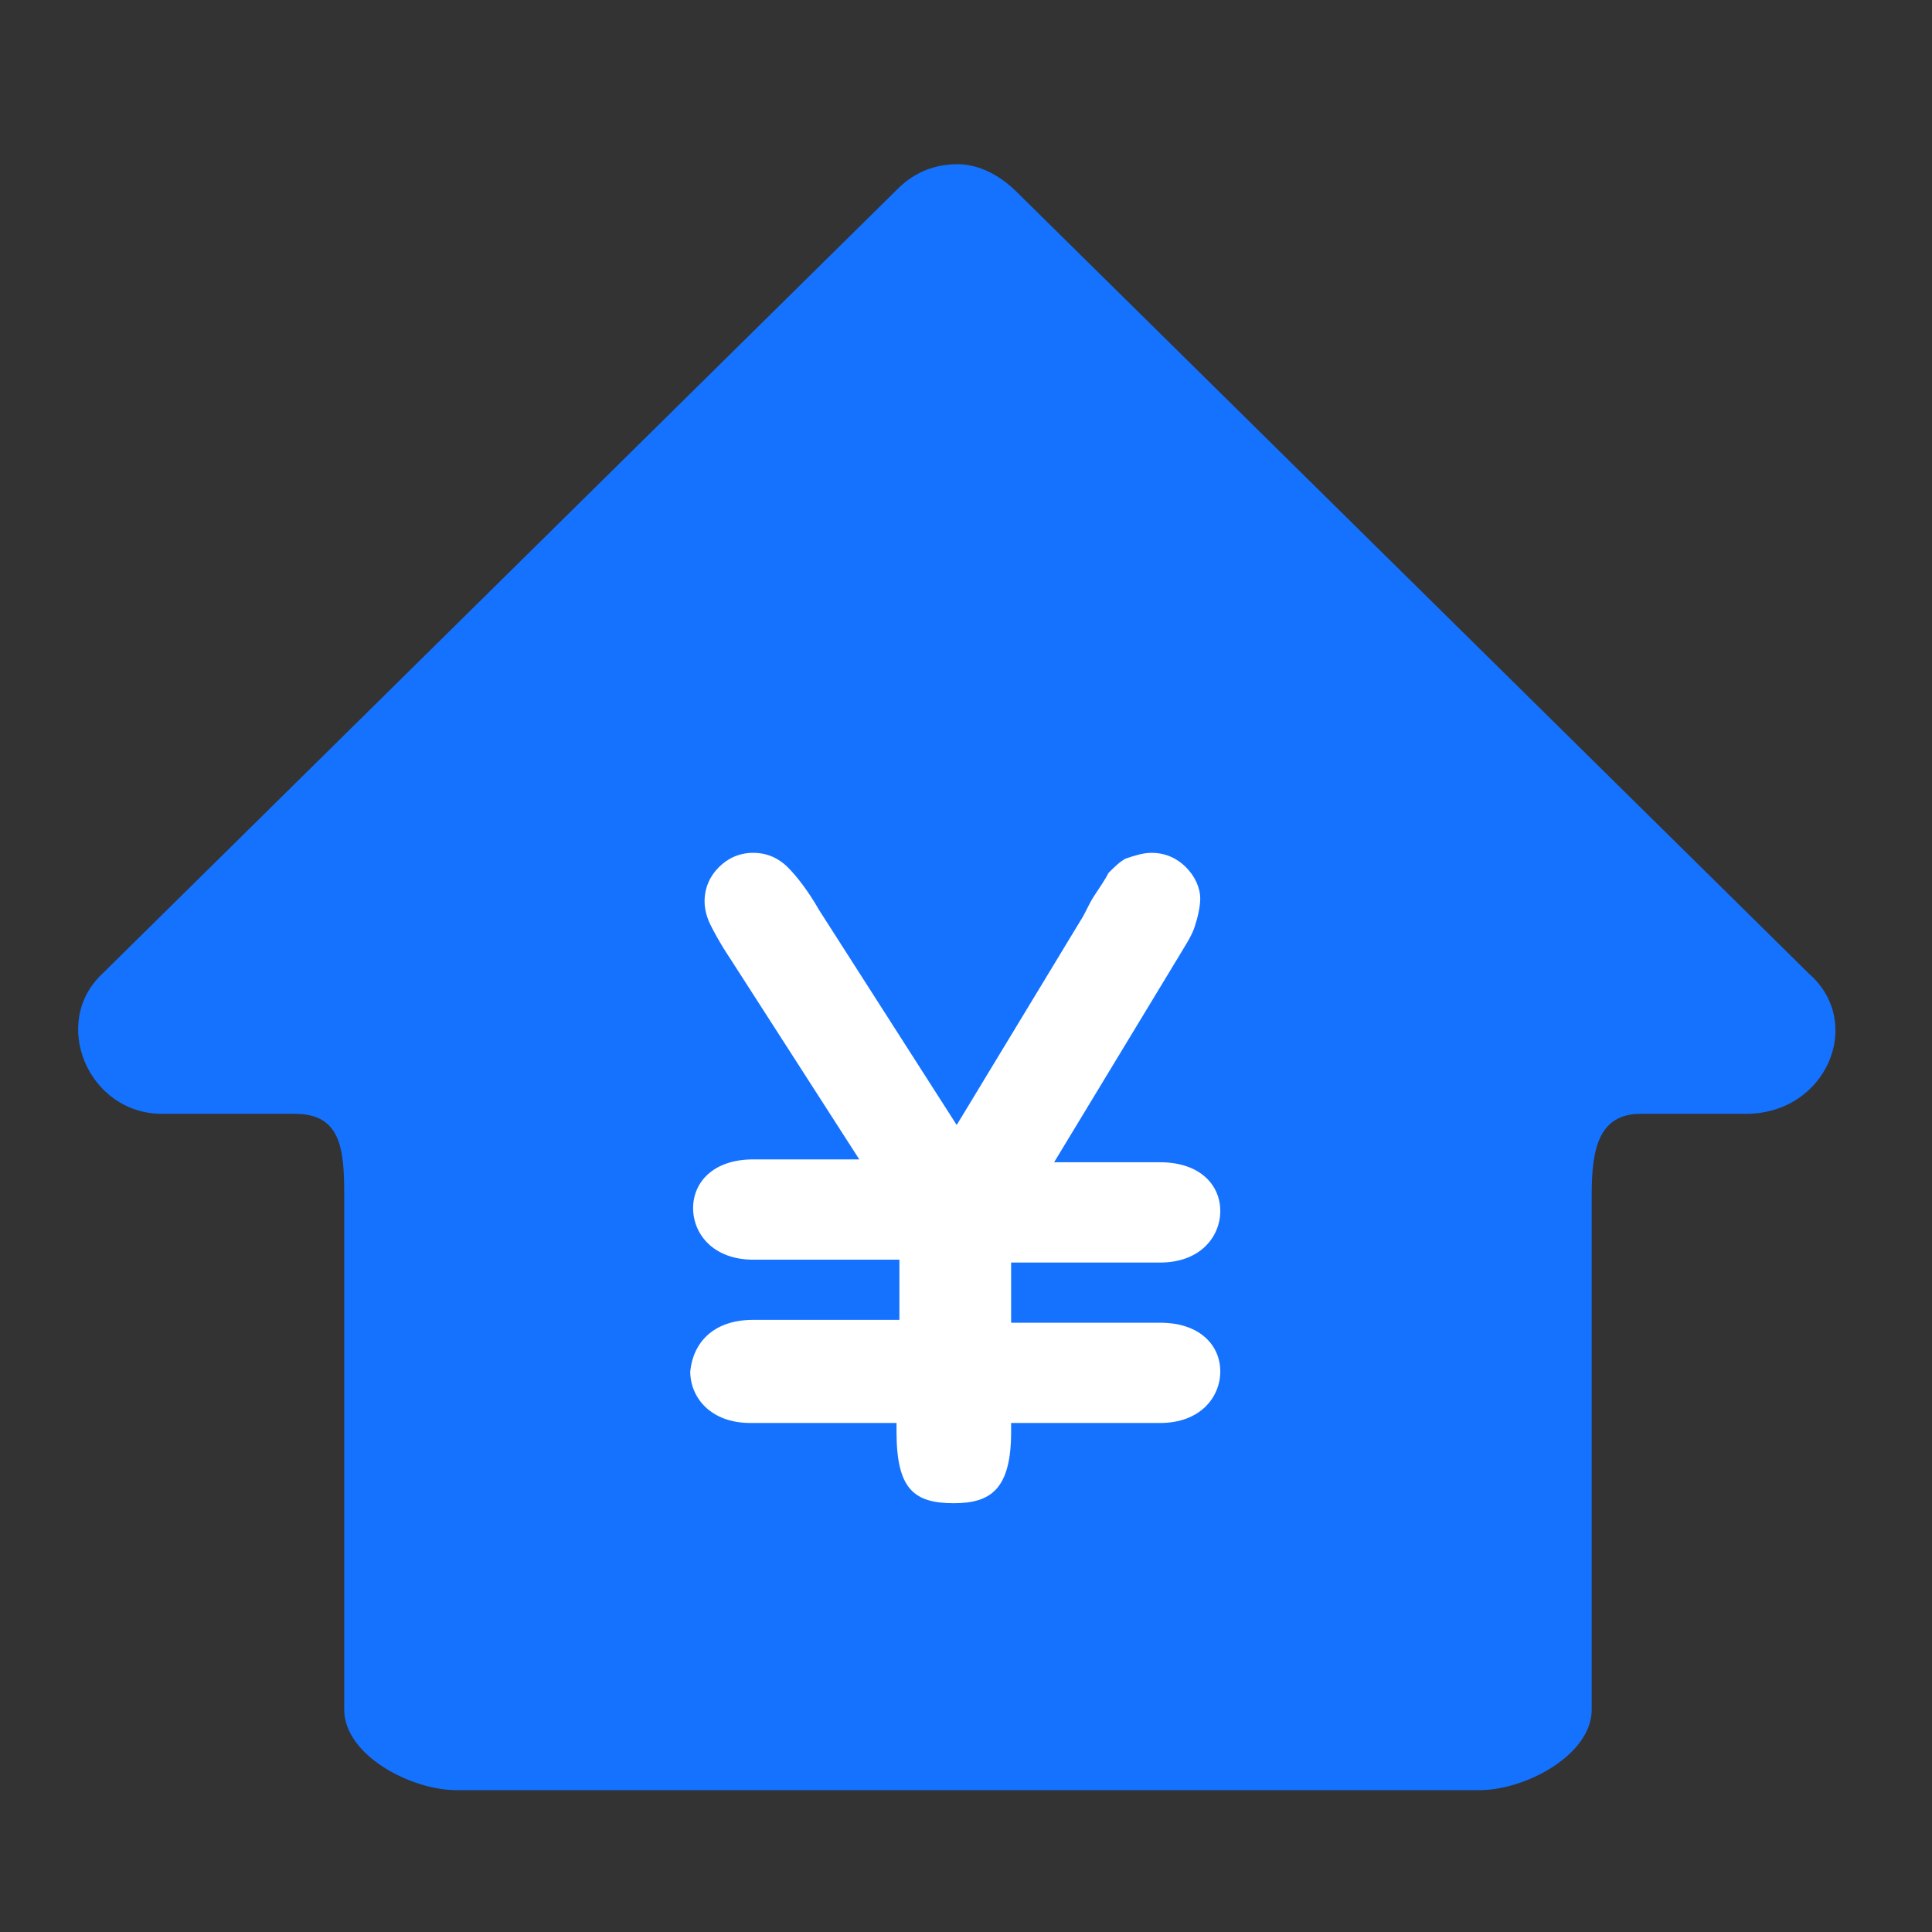 <?xml version="1.0" encoding="UTF-8"?>
<svg xmlns="http://www.w3.org/2000/svg" xmlns:xlink="http://www.w3.org/1999/xlink" width="101px" height="101px" viewBox="0 0 101 101" version="1.1">
  <rect x="0" y="0" width="101" height="101" fill="#333333" stroke="none"/>
  <title>编组</title>
  <g id="interface" stroke="none" stroke-width="1" fill="none" fill-rule="evenodd">
    <g id="加入我们" transform="translate(-501, -2739)" fill-rule="nonzero">
      <g id="福利待遇" transform="translate(27, 1634)">
        <g id="1备份-3" transform="translate(0, 723)">
          <g id="五险一金" transform="translate(357.084, 310.584)">
            <g id="编组" transform="translate(117, 72)">
              <path d="M94.484,50.317 L53.083,9.466 C52.167,8.55 51.068,8 49.969,8 C48.87,8 47.771,8.366 46.855,9.282 L5.271,50.317 C2.523,52.881 4.538,57.644 8.385,57.644 L15.346,57.644 C17.728,57.644 17.911,59.476 17.911,61.858 L17.911,88.787 C17.911,91.168 21.391,93 23.773,93 L77.264,93 C79.646,93 83.126,91.168 83.126,88.787 L83.126,61.858 C83.126,59.476 83.493,57.644 85.691,57.644 L91.187,57.644 C95.4,57.644 97.415,52.881 94.484,50.317 Z" id="路径" fill="#1472FF"></path>
              <path d="M46.934,68.414 L46.934,65.269 L39.295,65.269 C37.198,65.269 36.15,63.921 36.15,62.573 C36.15,61.225 37.198,60.026 39.295,60.026 L44.837,60.026 L38.097,49.542 C37.498,48.643 37.198,48.044 37.048,47.744 C36.899,47.445 36.749,46.996 36.749,46.546 C36.749,45.797 37.048,45.198 37.498,44.749 C37.947,44.3 38.546,44 39.295,44 C40.044,44 40.643,44.3 41.093,44.749 C41.542,45.198 42.141,45.947 42.74,46.996 L49.93,58.229 L56.37,47.595 C56.67,47.145 56.819,46.696 57.119,46.247 C57.419,45.797 57.718,45.348 57.868,45.048 C58.167,44.749 58.467,44.449 58.767,44.3 C59.216,44.15 59.665,44 60.115,44 C60.863,44 61.463,44.3 61.912,44.749 C62.361,45.198 62.661,45.797 62.661,46.396 C62.661,46.846 62.511,47.445 62.361,47.894 C62.211,48.344 61.912,48.793 61.463,49.542 L55.022,60.176 L60.564,60.176 C62.661,60.176 63.709,61.374 63.709,62.722 C63.709,64.07 62.661,65.419 60.564,65.419 L52.775,65.419 L52.775,68.564 L60.564,68.564 C62.661,68.564 63.709,69.762 63.709,71.11 C63.709,72.458 62.661,73.806 60.564,73.806 L52.775,73.806 L52.775,74.256 C52.775,77.251 51.727,78 49.78,78 C47.683,78 46.784,77.251 46.784,74.256 L46.784,73.806 L39.145,73.806 C37.048,73.806 36,72.458 36,71.11 C36.15,69.612 37.198,68.414 39.295,68.414 L46.934,68.414 Z" id="路径" fill="#FFFFFF"></path>
            </g>
          </g>
        </g>
      </g>
    </g>
  </g>
</svg>
